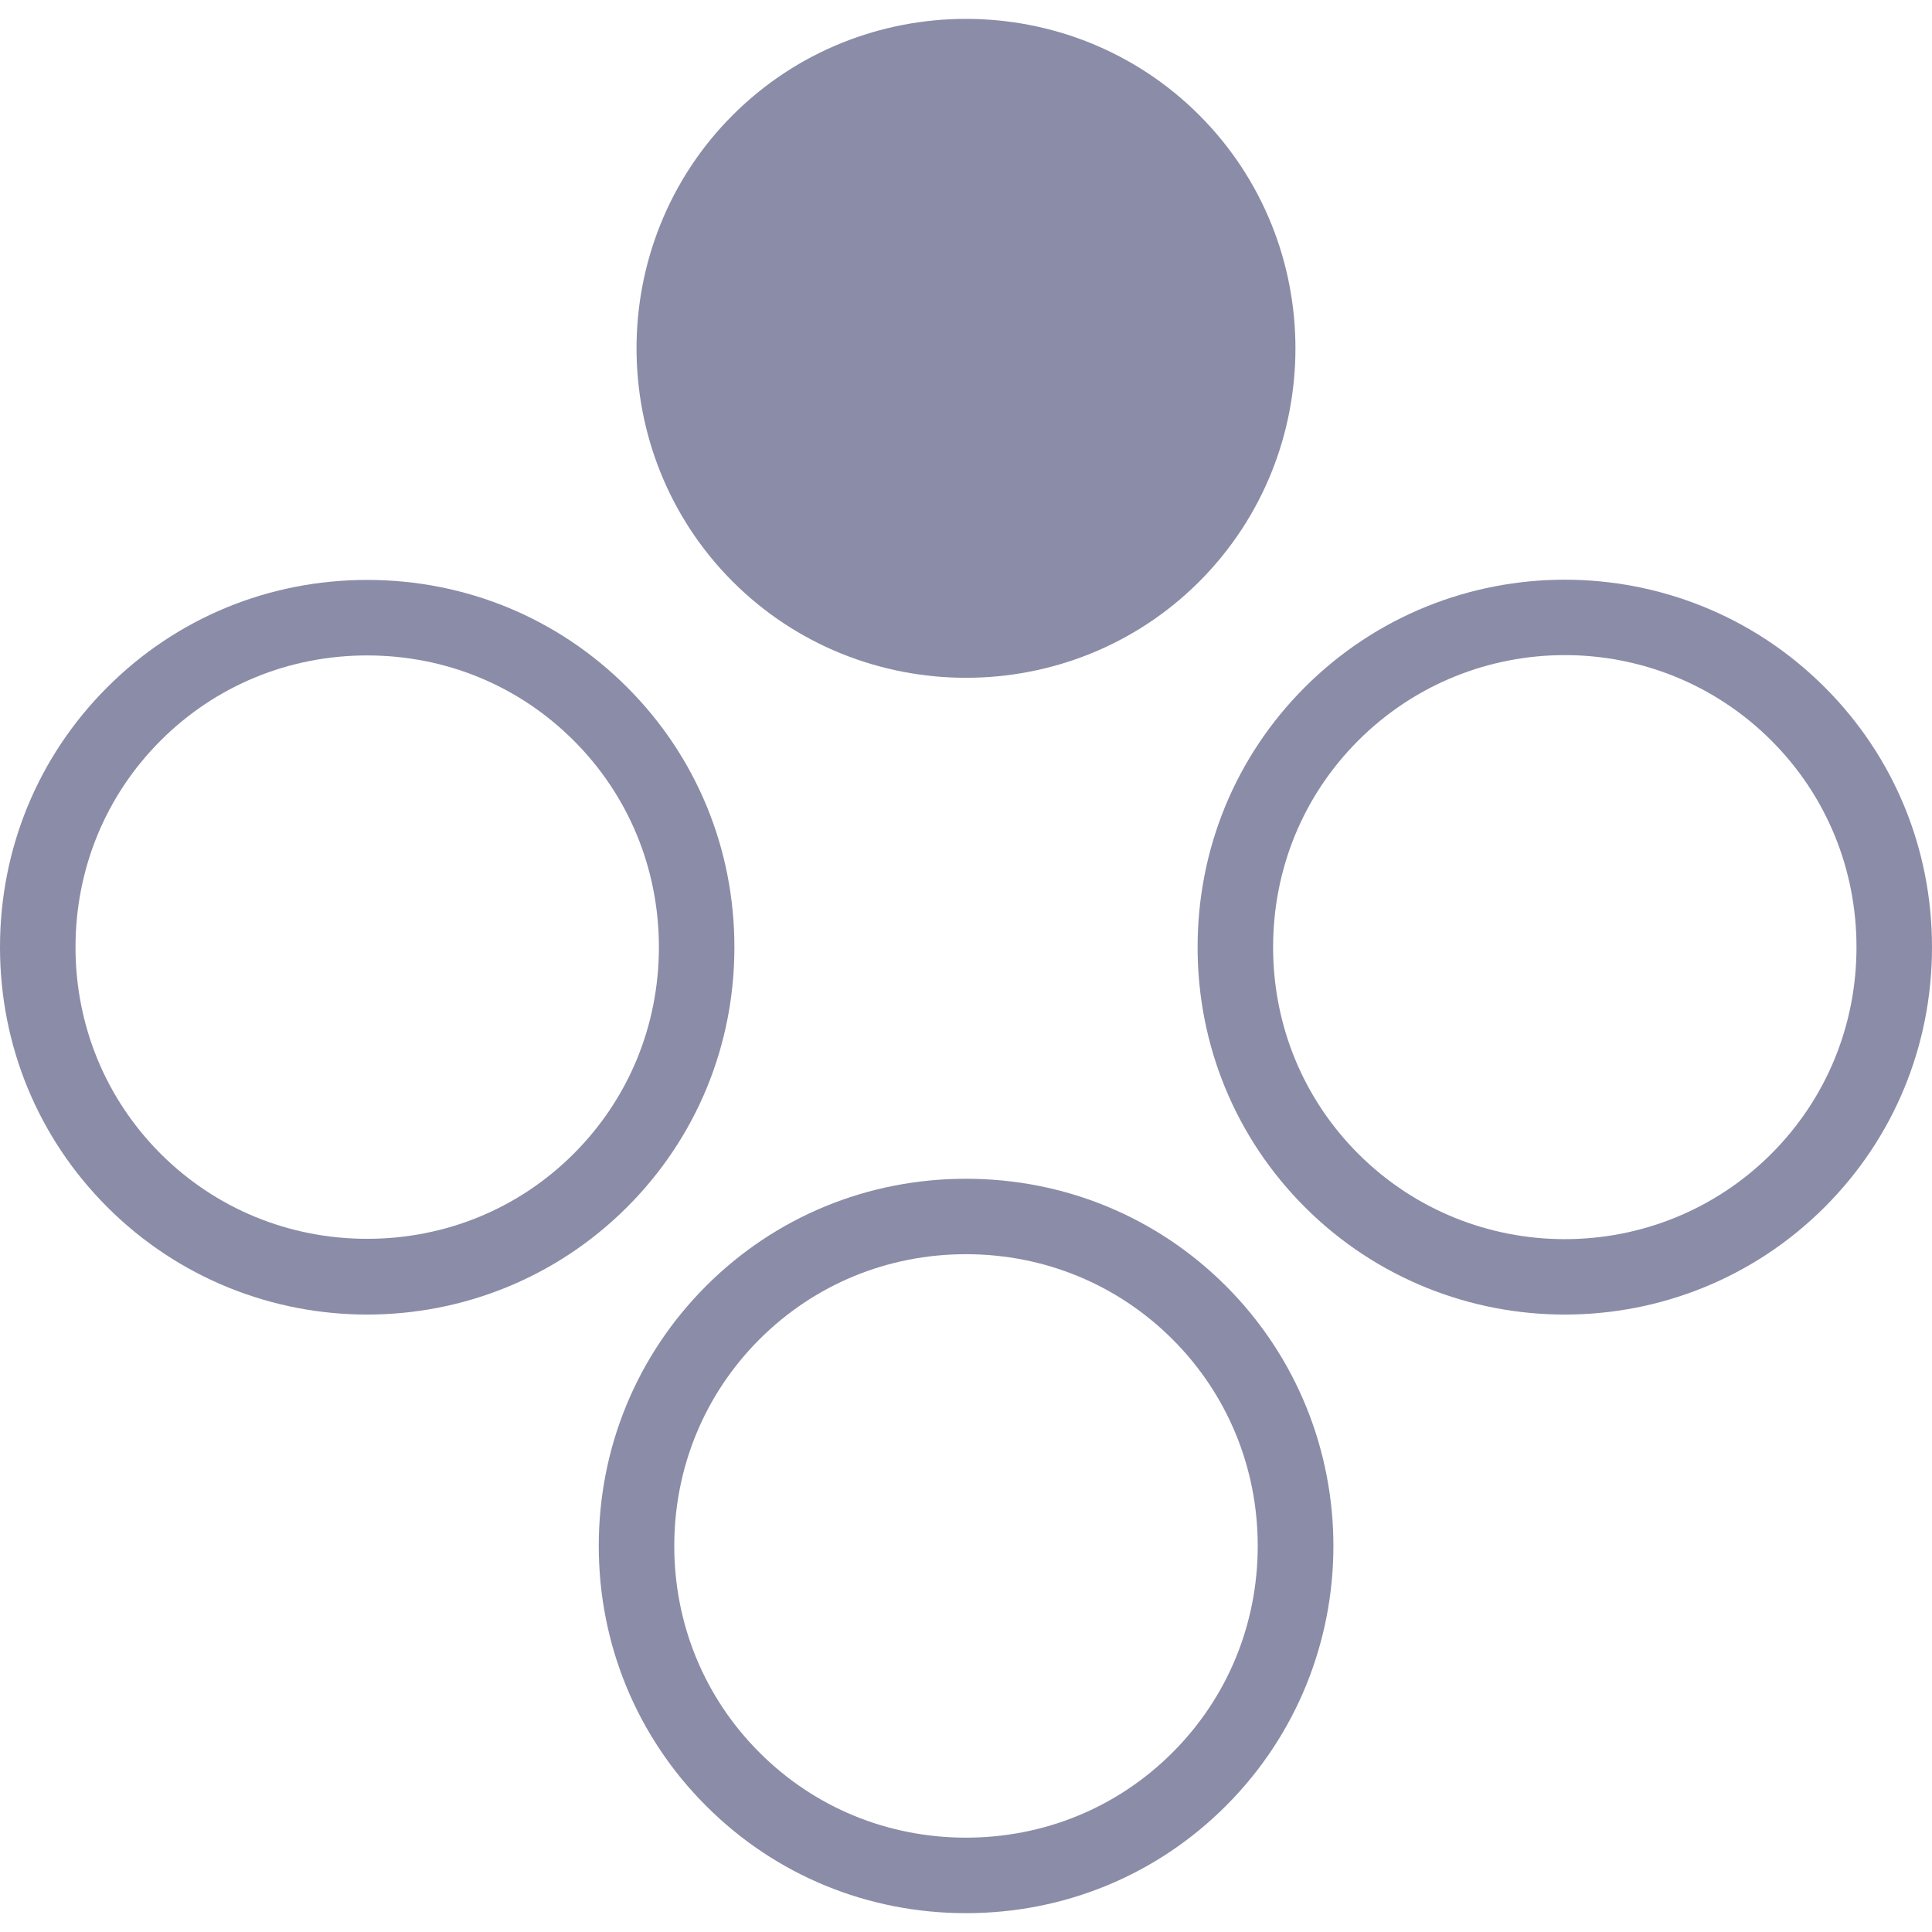 <svg width="24" height="24" viewBox="0 0 24 24" fill="none" xmlns="http://www.w3.org/2000/svg">
<path d="M4.561 16.33C3.392 16.33 2.223 15.885 1.333 14.995C0.473 14.135 0 12.989 0 11.766C0 10.543 0.473 9.396 1.333 8.537C2.192 7.677 3.339 7.204 4.561 7.204C5.784 7.204 6.931 7.677 7.79 8.537C8.65 9.396 9.123 10.543 9.123 11.766C9.123 12.989 8.65 14.135 7.79 14.995C6.9 15.885 5.731 16.33 4.561 16.33ZM4.561 8.142C3.589 8.142 2.678 8.517 1.995 9.2C1.313 9.882 0.938 10.793 0.938 11.766C0.938 12.738 1.313 13.649 1.995 14.332C2.678 15.014 3.589 15.389 4.561 15.389C5.534 15.389 6.445 15.014 7.127 14.332C7.81 13.649 8.185 12.738 8.185 11.766C8.185 10.793 7.81 9.882 7.127 9.2C6.445 8.517 5.534 8.142 4.561 8.142Z" fill="#8B8CA7"/>
<path d="M12 23.766C10.777 23.766 9.63 23.293 8.771 22.433C7.912 21.574 7.438 20.427 7.438 19.204C7.438 17.981 7.912 16.835 8.771 15.975C9.63 15.116 10.777 14.643 12 14.643C13.223 14.643 14.37 15.116 15.229 15.975C17.009 17.756 17.009 20.653 15.229 22.433C14.37 23.293 13.223 23.766 12 23.766ZM12 15.58C11.027 15.58 10.116 15.956 9.434 16.638C8.752 17.32 8.376 18.232 8.376 19.204C8.376 20.177 8.752 21.088 9.434 21.77C10.116 22.453 11.027 22.828 12 22.828C12.972 22.828 13.884 22.453 14.566 21.77C15.248 21.088 15.624 20.177 15.624 19.204C15.624 18.232 15.248 17.32 14.566 16.638C13.884 15.956 12.972 15.58 12 15.58Z" fill="#8B8CA7"/>
<path d="M19.439 16.33C18.269 16.33 17.1 15.885 16.209 14.995C15.35 14.135 14.877 12.989 14.877 11.766C14.877 10.543 15.35 9.396 16.209 8.537C17.99 6.756 20.887 6.756 22.667 8.537C23.527 9.396 24 10.543 24 11.766C24 12.989 23.527 14.135 22.667 14.995C21.777 15.885 20.608 16.33 19.439 16.33ZM19.439 8.138C18.509 8.138 17.58 8.492 16.872 9.2C16.19 9.882 15.815 10.793 15.815 11.766C15.815 12.738 16.19 13.649 16.872 14.332C18.287 15.747 20.59 15.747 22.005 14.332C22.687 13.649 23.062 12.738 23.062 11.766C23.062 10.793 22.687 9.882 22.005 9.2C21.297 8.492 20.368 8.138 19.439 8.138Z" fill="#8B8CA7"/>
<path fill-rule="evenodd" clip-rule="evenodd" d="M14.897 1.43C16.491 3.023 16.491 5.631 14.897 7.225C13.304 8.818 10.696 8.818 9.102 7.225C7.509 5.631 7.509 3.023 9.102 1.43C10.696 -0.164 13.304 -0.164 14.897 1.43Z" fill="#8B8CA7"/>
</svg>
